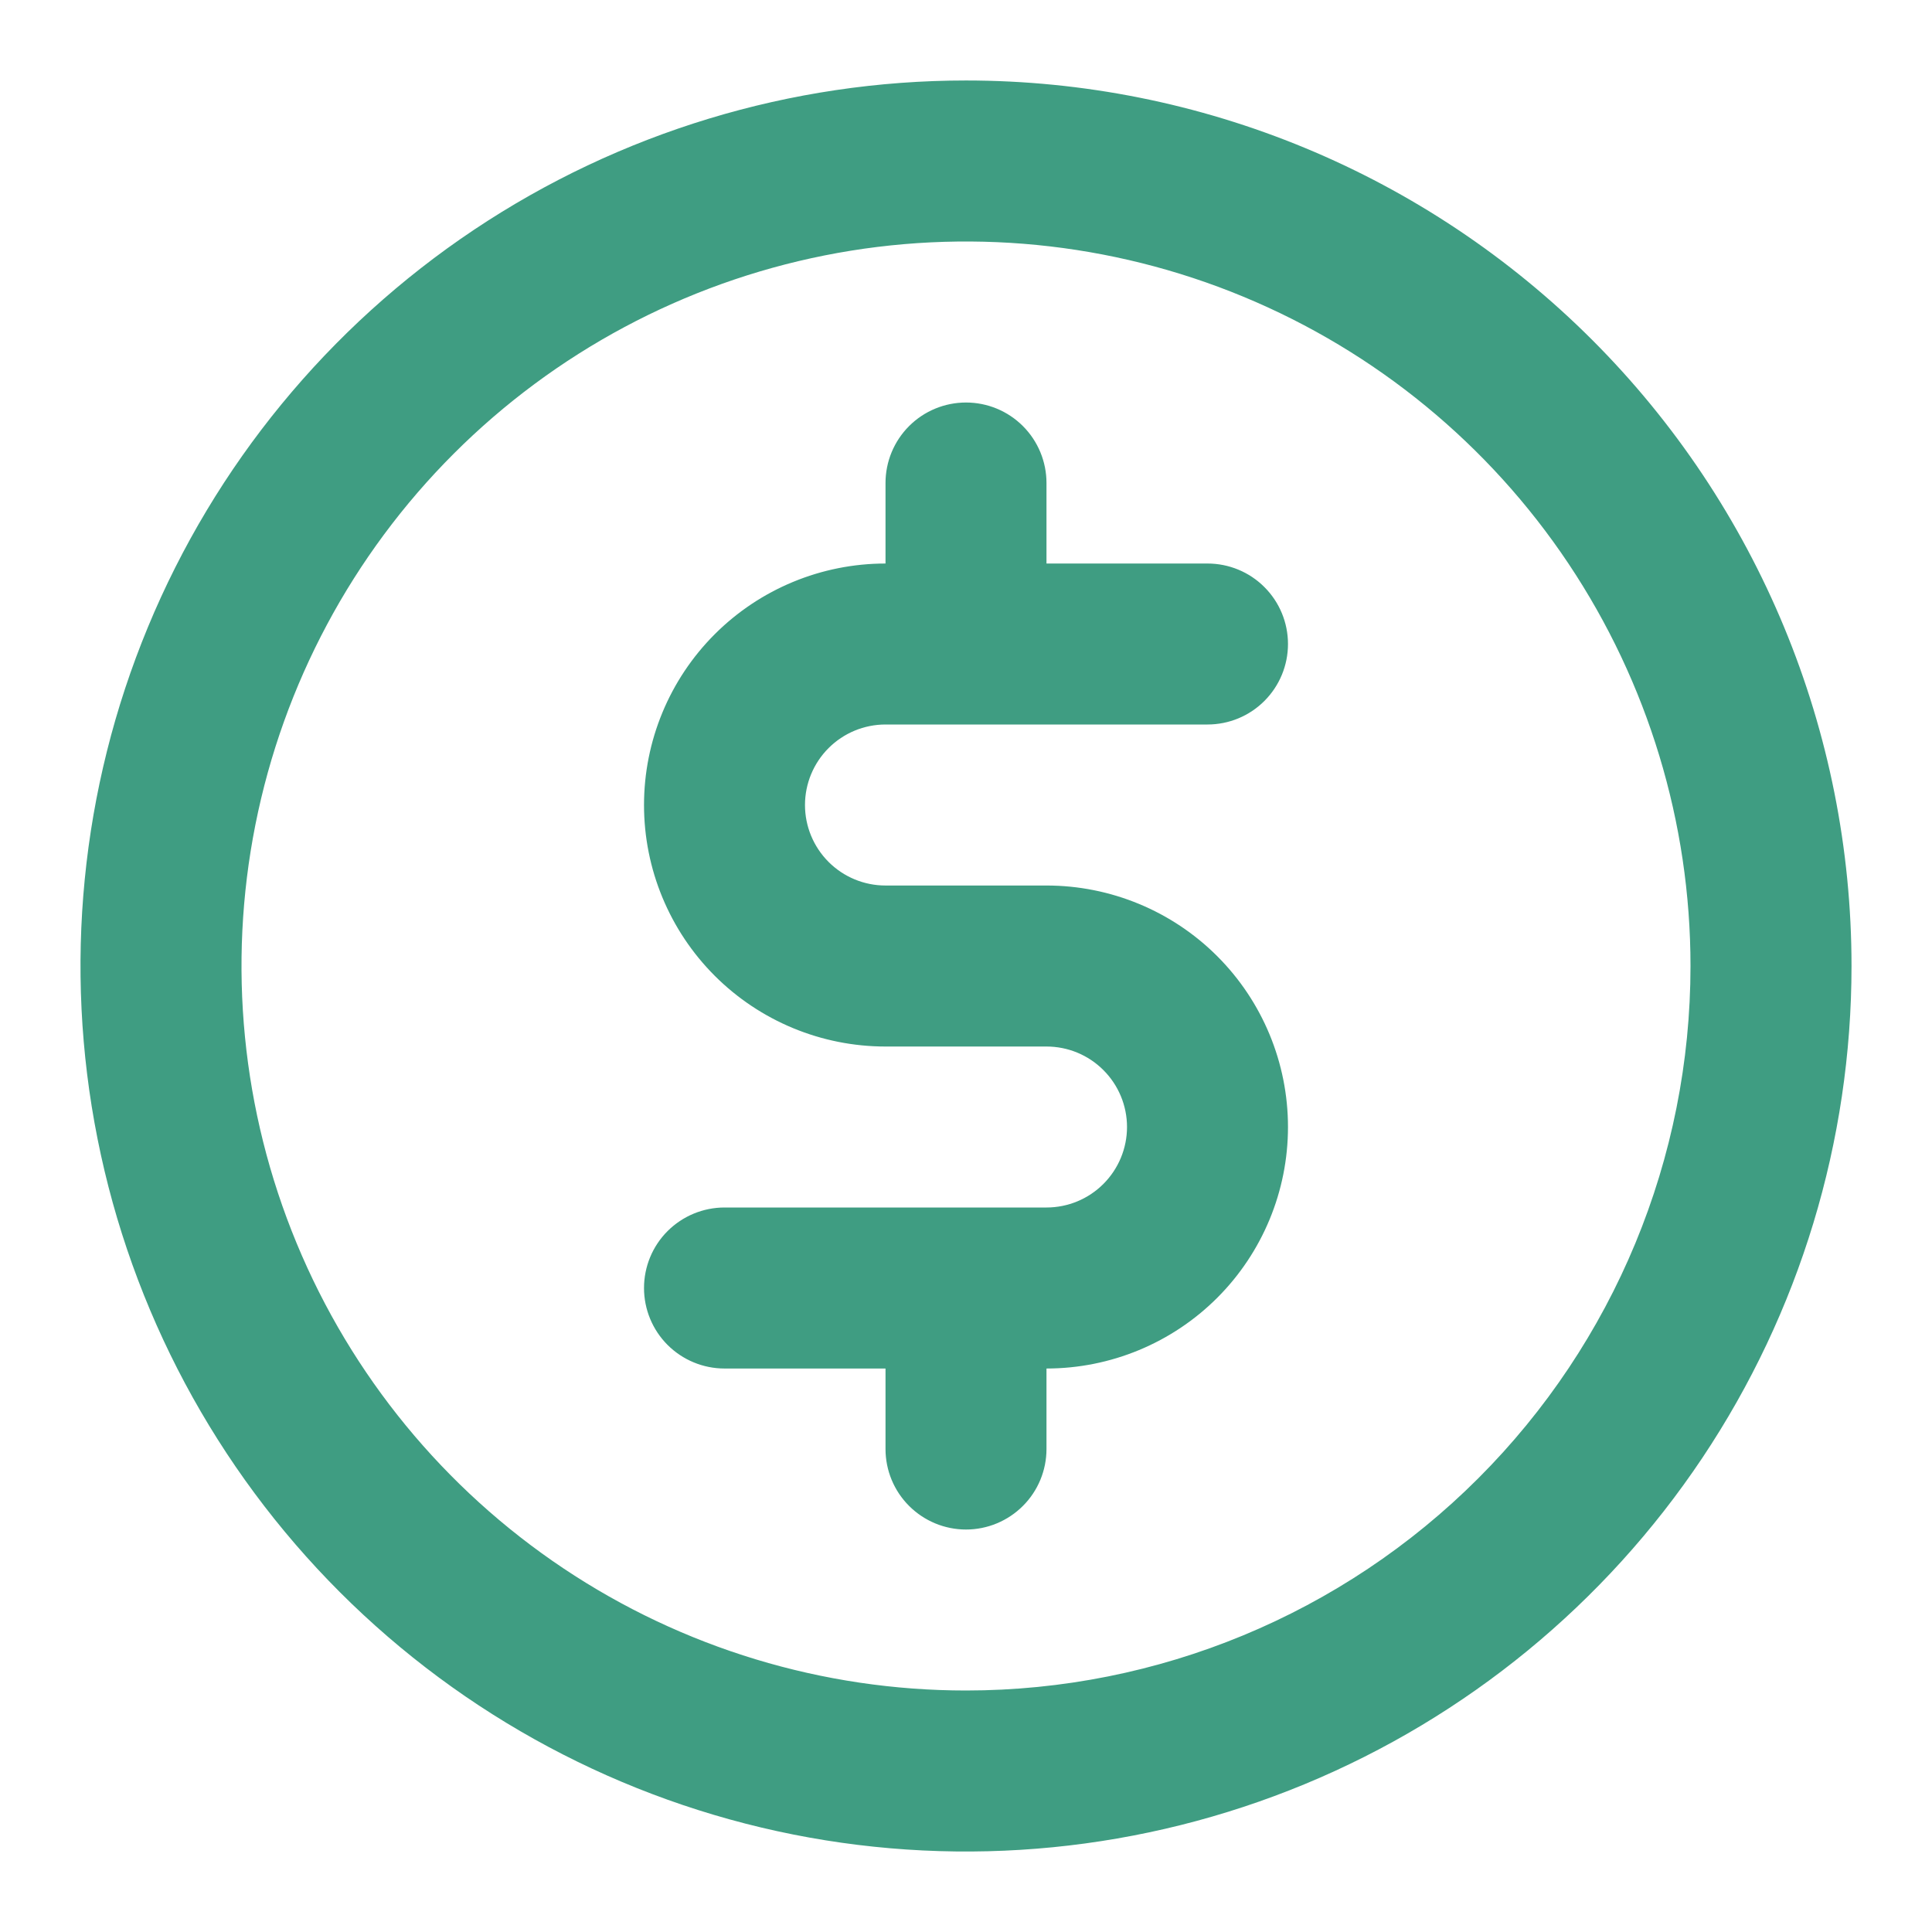 <svg width="50" height="50" viewBox="0 0 50 50" fill="none" xmlns="http://www.w3.org/2000/svg">
<path d="M22.917 18.75H31.25C31.803 18.75 32.333 18.531 32.723 18.14C33.114 17.749 33.333 17.219 33.333 16.667C33.333 16.114 33.114 15.584 32.723 15.194C32.333 14.803 31.803 14.584 31.25 14.584H27.083V12.5C27.083 11.948 26.864 11.418 26.473 11.027C26.082 10.636 25.553 10.417 25 10.417C24.448 10.417 23.918 10.636 23.527 11.027C23.136 11.418 22.917 11.948 22.917 12.5V14.584C21.259 14.584 19.669 15.242 18.497 16.414C17.325 17.586 16.667 19.176 16.667 20.834C16.667 22.491 17.325 24.081 18.497 25.253C19.669 26.425 21.259 27.084 22.917 27.084H27.083C27.636 27.084 28.166 27.303 28.556 27.694C28.947 28.084 29.167 28.614 29.167 29.167C29.167 29.719 28.947 30.249 28.556 30.64C28.166 31.031 27.636 31.25 27.083 31.25H18.75C18.198 31.25 17.668 31.47 17.277 31.86C16.886 32.251 16.667 32.781 16.667 33.334C16.667 33.886 16.886 34.416 17.277 34.807C17.668 35.197 18.198 35.417 18.75 35.417H22.917V37.5C22.917 38.053 23.136 38.583 23.527 38.973C23.918 39.364 24.448 39.584 25 39.584C25.553 39.584 26.082 39.364 26.473 38.973C26.864 38.583 27.083 38.053 27.083 37.5V35.417C28.741 35.417 30.331 34.758 31.503 33.586C32.675 32.414 33.333 30.824 33.333 29.167C33.333 27.509 32.675 25.919 31.503 24.747C30.331 23.575 28.741 22.917 27.083 22.917H22.917C22.364 22.917 21.834 22.697 21.444 22.307C21.053 21.916 20.833 21.386 20.833 20.834C20.833 20.281 21.053 19.751 21.444 19.36C21.834 18.97 22.364 18.75 22.917 18.75ZM25 2.083C20.468 2.083 16.037 3.428 12.268 5.946C8.5 8.464 5.562 12.043 3.828 16.23C2.093 20.418 1.639 25.026 2.524 29.471C3.408 33.916 5.591 38 8.796 41.205C12.001 44.41 16.084 46.592 20.529 47.477C24.975 48.361 29.582 47.907 33.77 46.172C37.957 44.438 41.536 41.501 44.055 37.732C46.573 33.963 47.917 29.533 47.917 25C47.917 18.922 45.502 13.093 41.205 8.796C36.907 4.498 31.078 2.083 25 2.083ZM25 43.75C21.292 43.75 17.666 42.651 14.583 40.59C11.5 38.53 9.096 35.602 7.677 32.175C6.258 28.749 5.887 24.979 6.61 21.342C7.334 17.705 9.12 14.364 11.742 11.742C14.364 9.12 17.705 7.334 21.342 6.61C24.979 5.887 28.749 6.258 32.175 7.677C35.602 9.097 38.53 11.5 40.59 14.583C42.65 17.667 43.75 21.292 43.75 25C43.75 29.973 41.775 34.742 38.258 38.258C34.742 41.775 29.973 43.75 25 43.75Z" fill="#3F9D82"/>
</svg>

